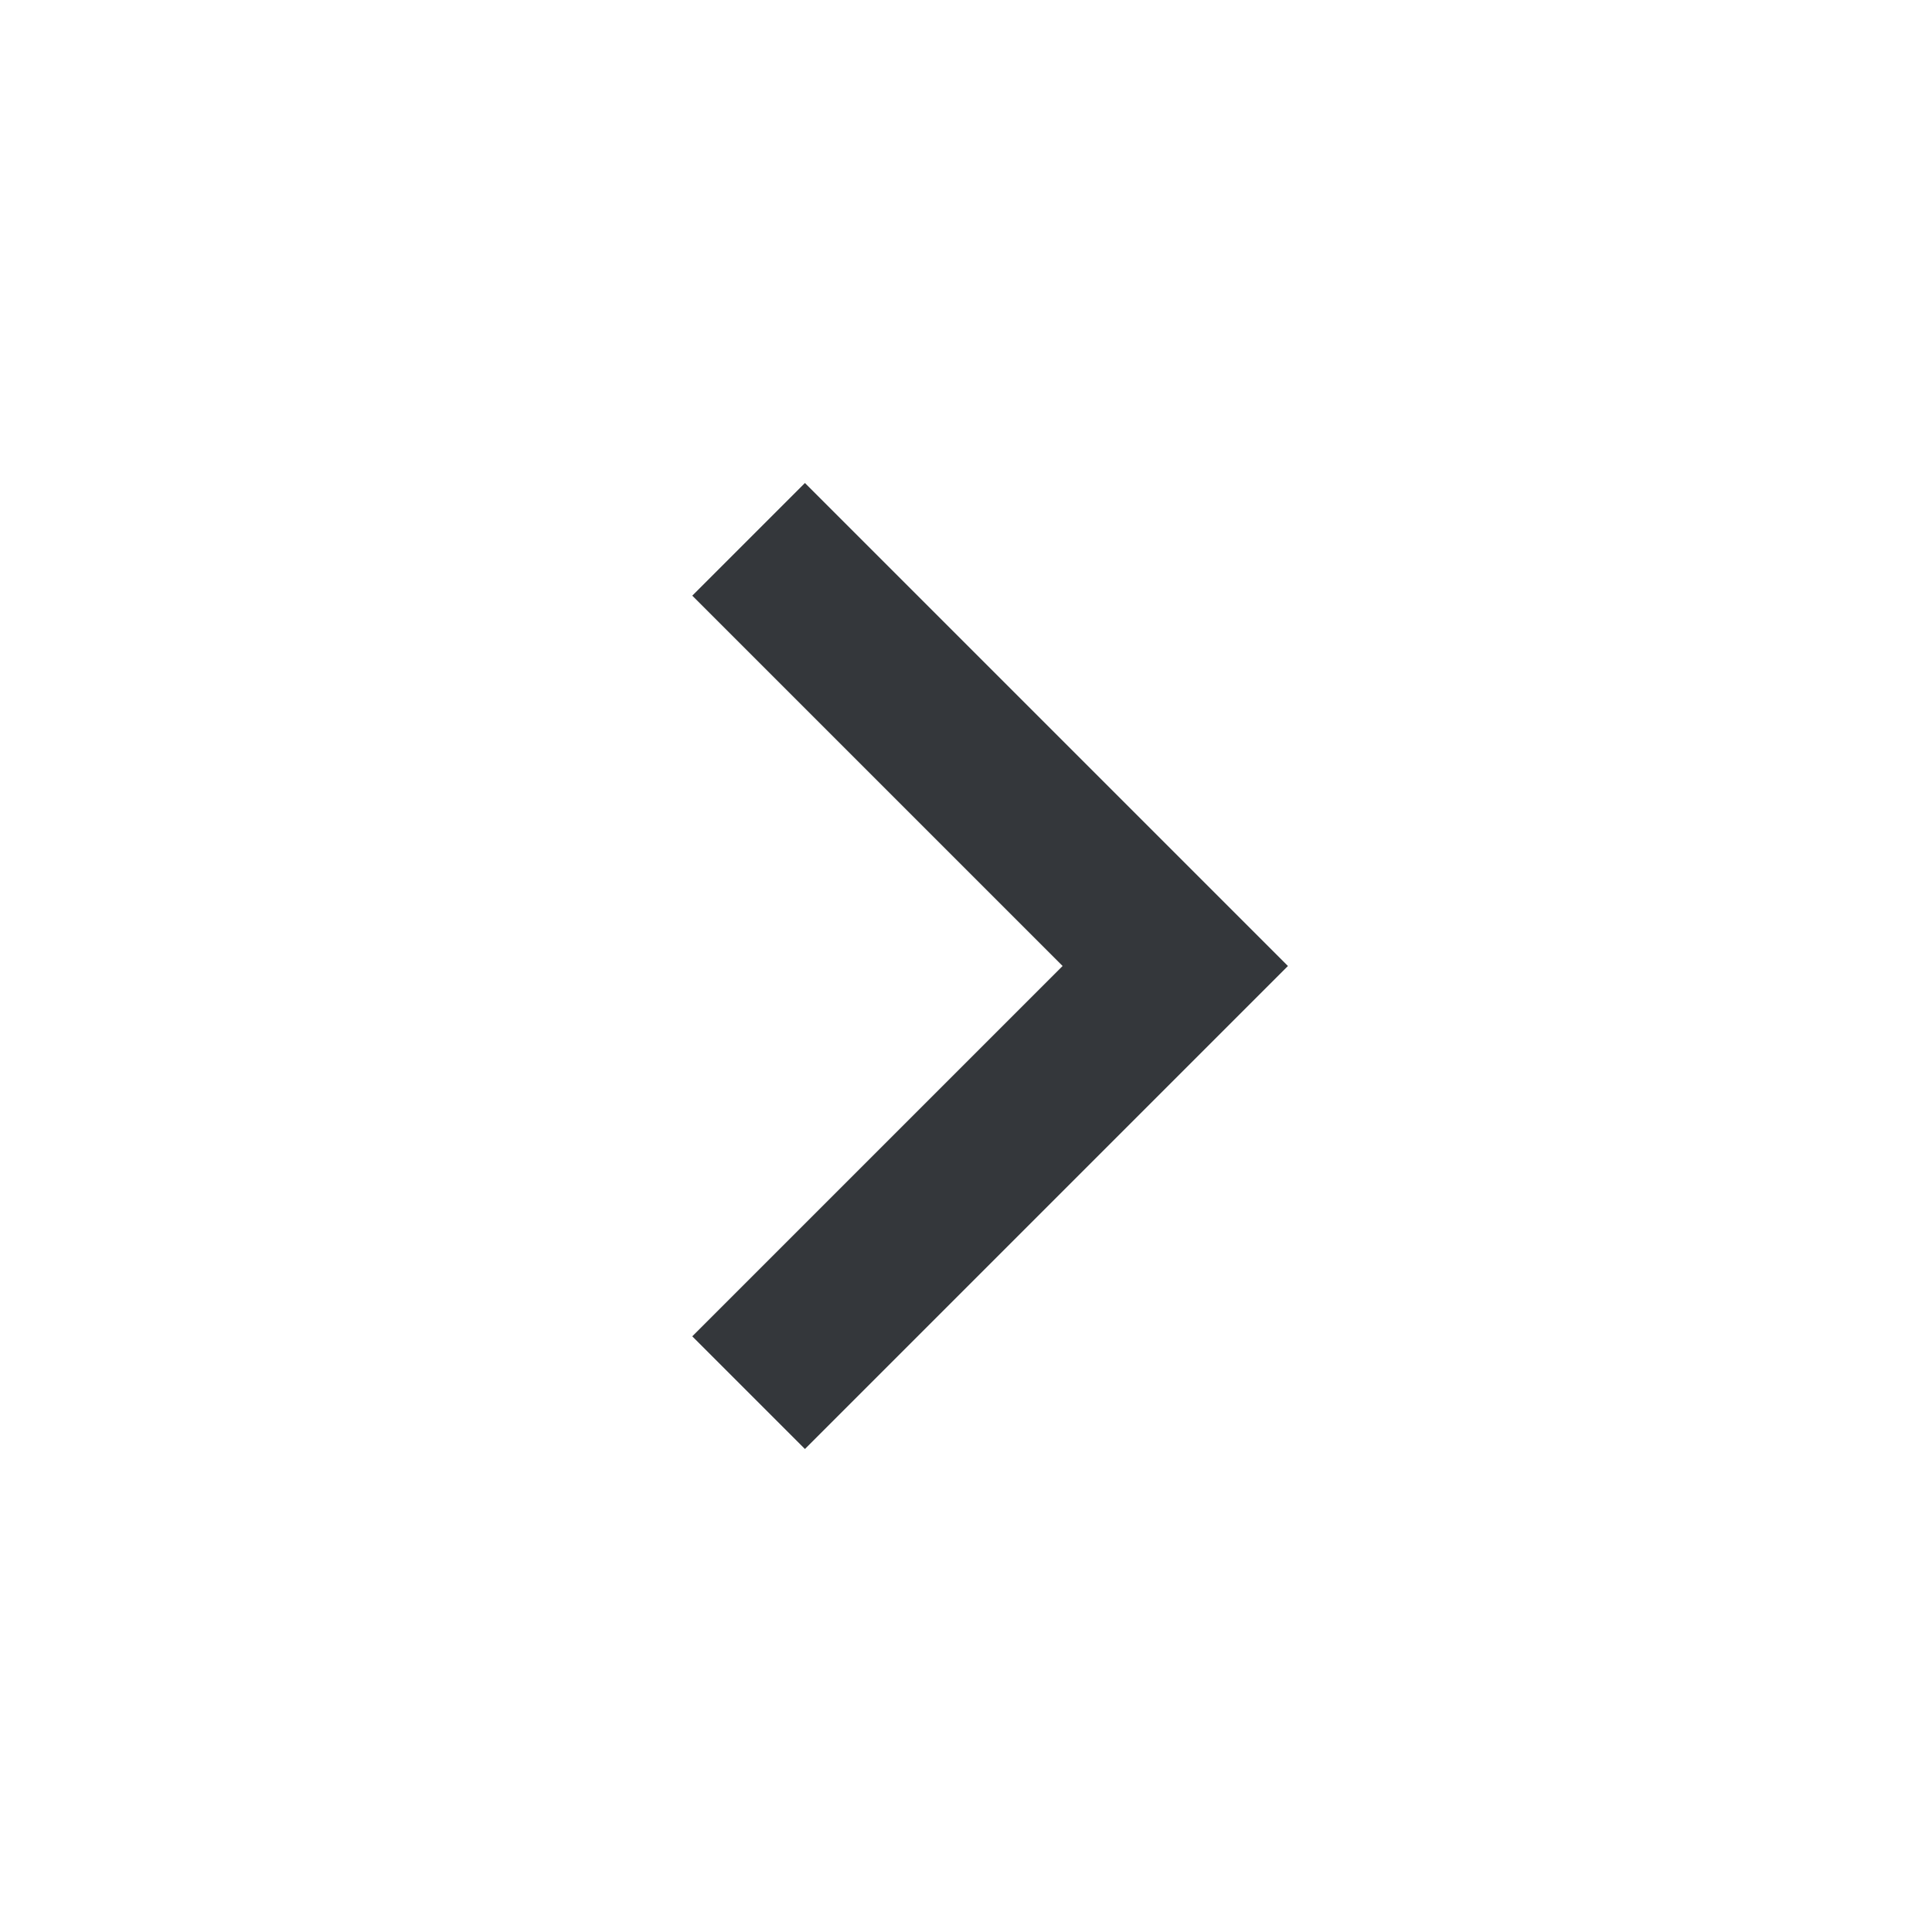 <svg xmlns="http://www.w3.org/2000/svg" viewBox="-16896.5 5390 34.5 34.5"><defs><style>.a{fill:none;}.b{fill:#34373b;fill-rule:evenodd;}</style></defs><g transform="translate(-16896.5 5424.5) rotate(-90)"><rect class="a" width="34.5" height="34.5"/><path class="b" d="M21.238,8.6l-6.613,6.613L8.012,8.6,6,10.612l8.625,8.625,8.625-8.625Z" transform="translate(2.625 3.762)"/></g></svg>